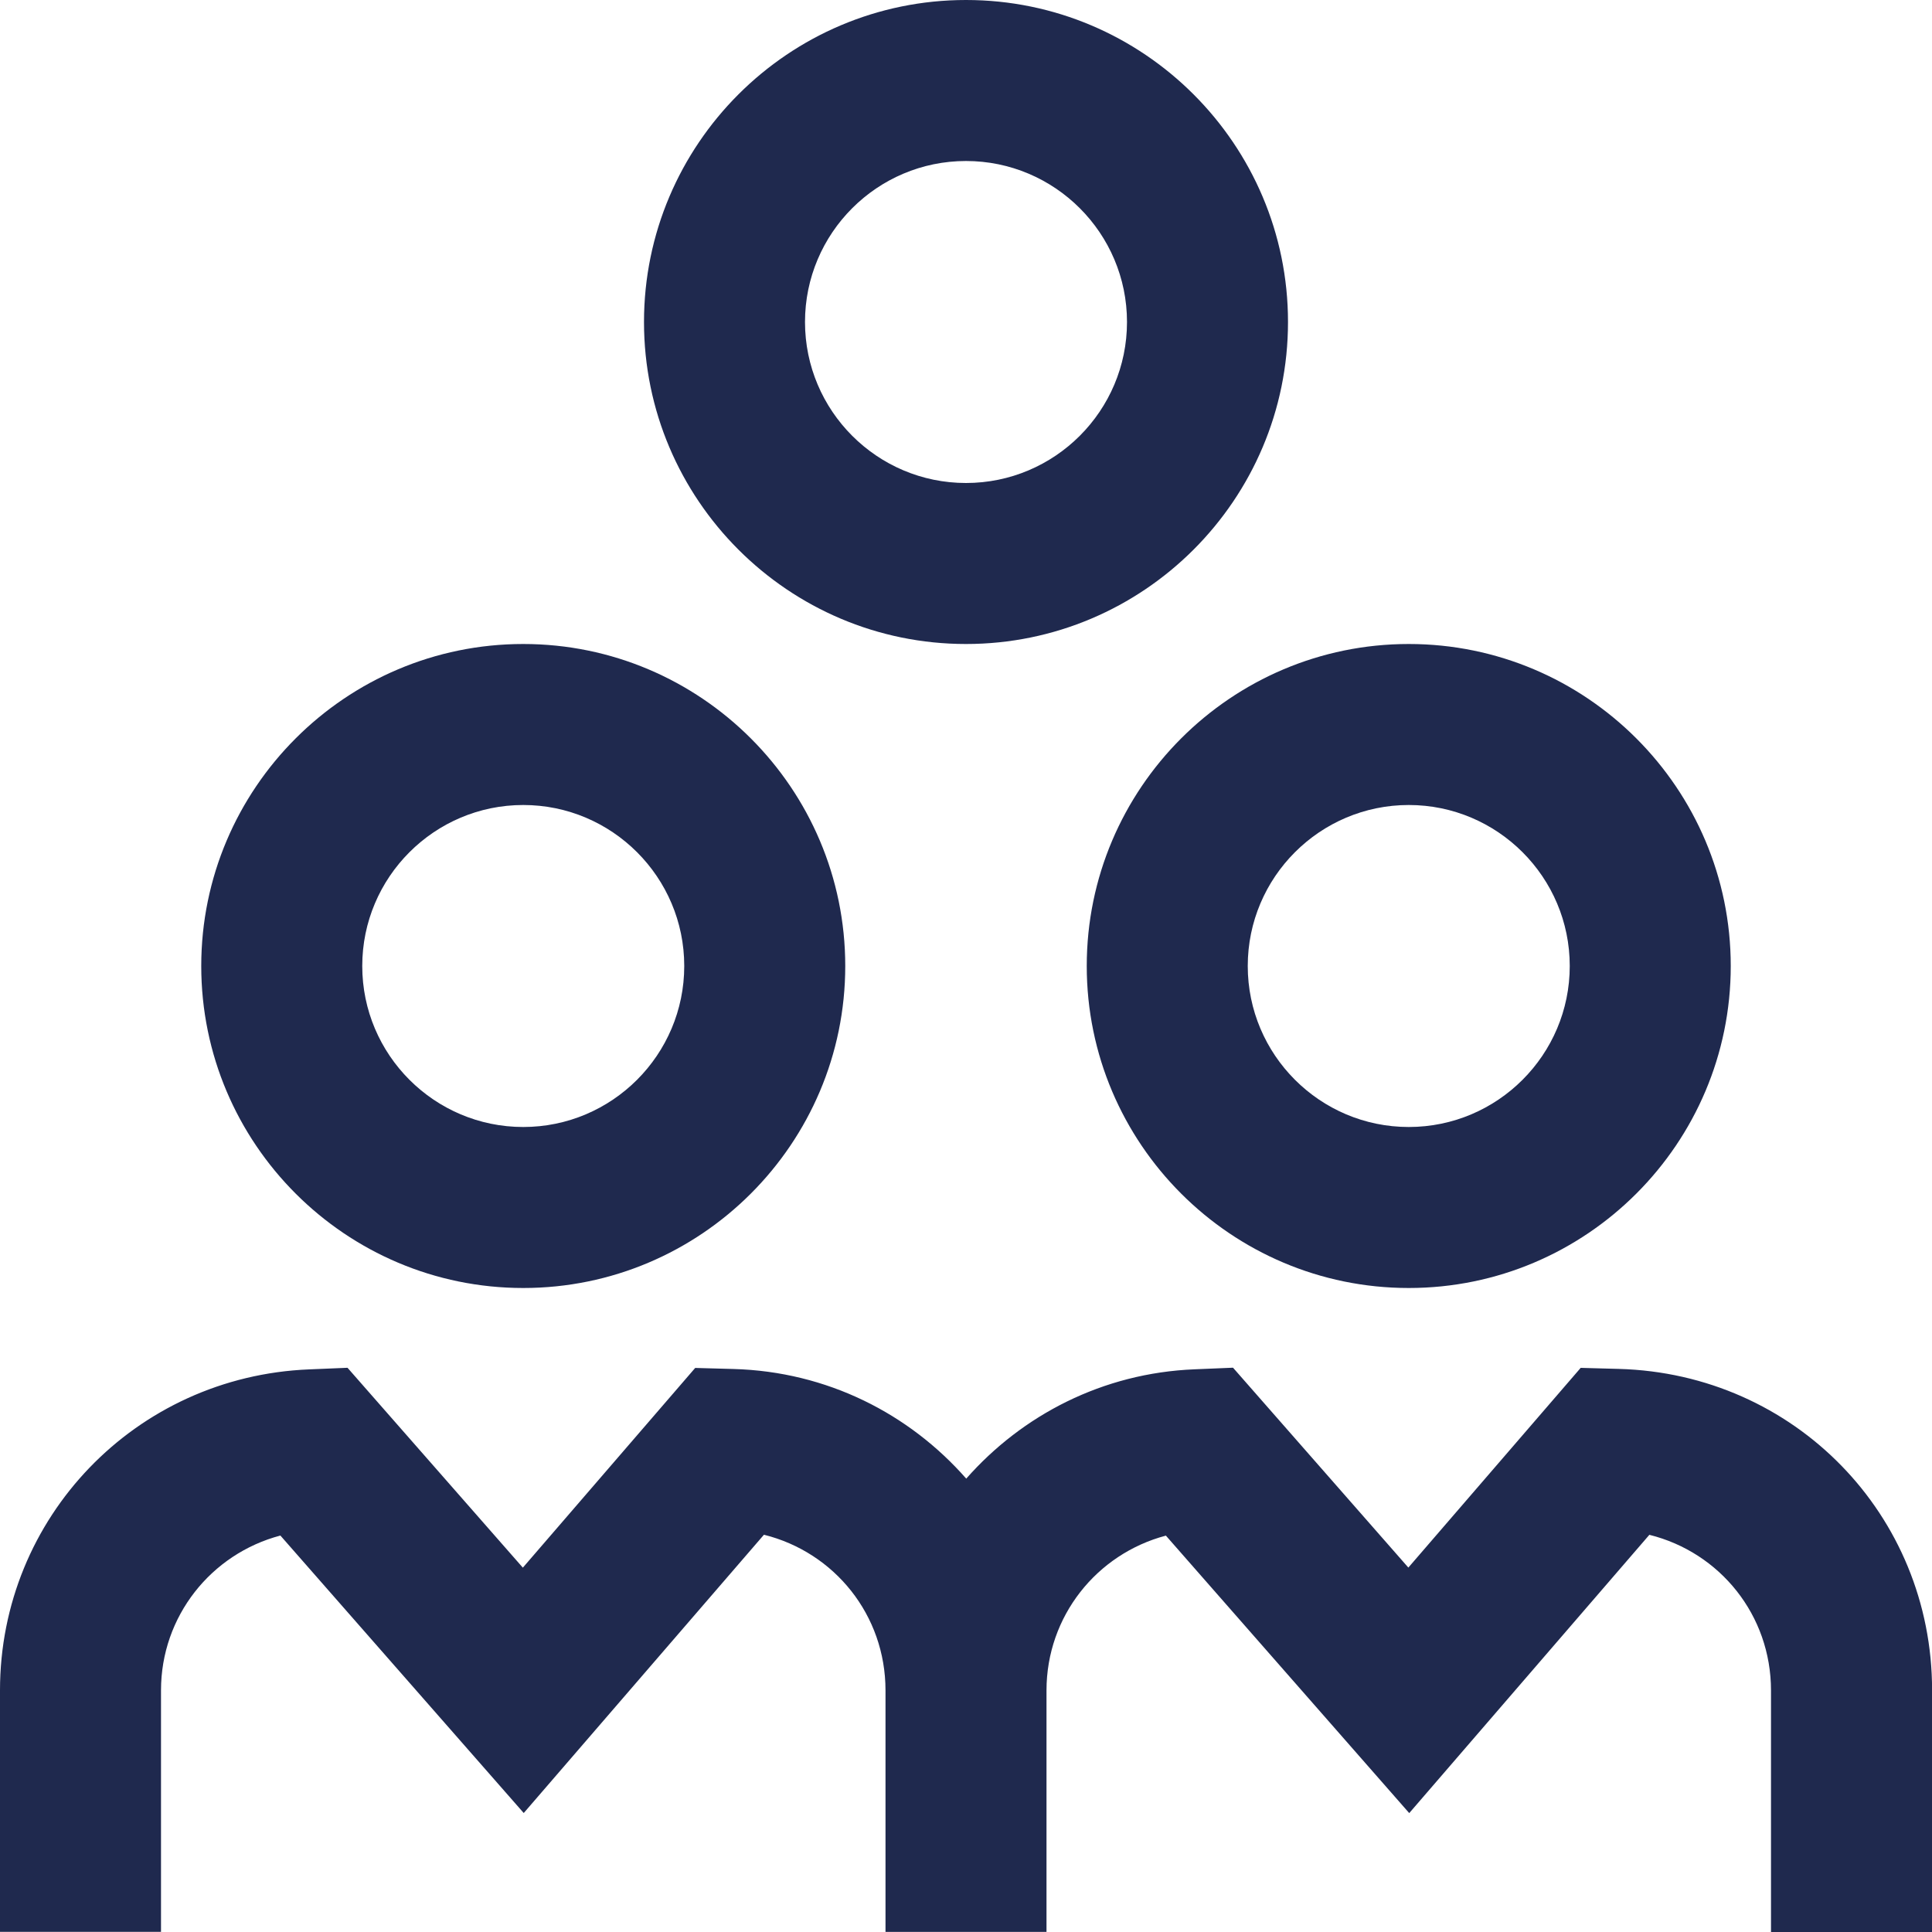 <?xml version="1.0" encoding="UTF-8"?>
<svg xmlns="http://www.w3.org/2000/svg" id="Layer_1" data-name="Layer 1" viewBox="0 0 24 24">
  <path fill="#1f294e" d="m13.5,12c0,2.206,1.794,4,4,4s4-1.794,4-4-1.794-4-4-4-4,1.794-4,4Zm4-2c1.103,0,2,.897,2,2s-.897,2-2,2-2-.897-2-2,.897-2,2-2Zm-5.5-2c2.206,0,4-1.794,4-4S14.206,0,12,0s-4,1.794-4,4,1.794,4,4,4Zm0-6c1.103,0,2,.897,2,2s-.897,2-2,2-2-.897-2-2,.897-2,2-2Zm-5.5,14c2.206,0,4-1.794,4-4s-1.794-4-4-4-4,1.794-4,4,1.794,4,4,4Zm0-6c1.103,0,2,.897,2,2s-.897,2-2,2-2-.897-2-2,.897-2,2-2Zm17.5,11v3h-2v-3c0-.938-.636-1.717-1.511-1.934l-2.983,3.457-3.023-3.447c-.859.227-1.483,1.002-1.483,1.923v3h-2v-3c0-.938-.636-1.717-1.51-1.934l-2.984,3.457-3.023-3.447c-.859.227-1.483,1.002-1.483,1.923v3H0v-3c0-2.148,1.686-3.899,3.839-3.987l.478-.02,2.178,2.483,2.141-2.481.474.013c1.166.032,2.186.557,2.893,1.362.697-.791,1.697-1.312,2.836-1.358l.478-.02,2.178,2.483,2.141-2.481.474.013c2.182.06,3.891,1.813,3.891,3.991Z"/>
</svg>

